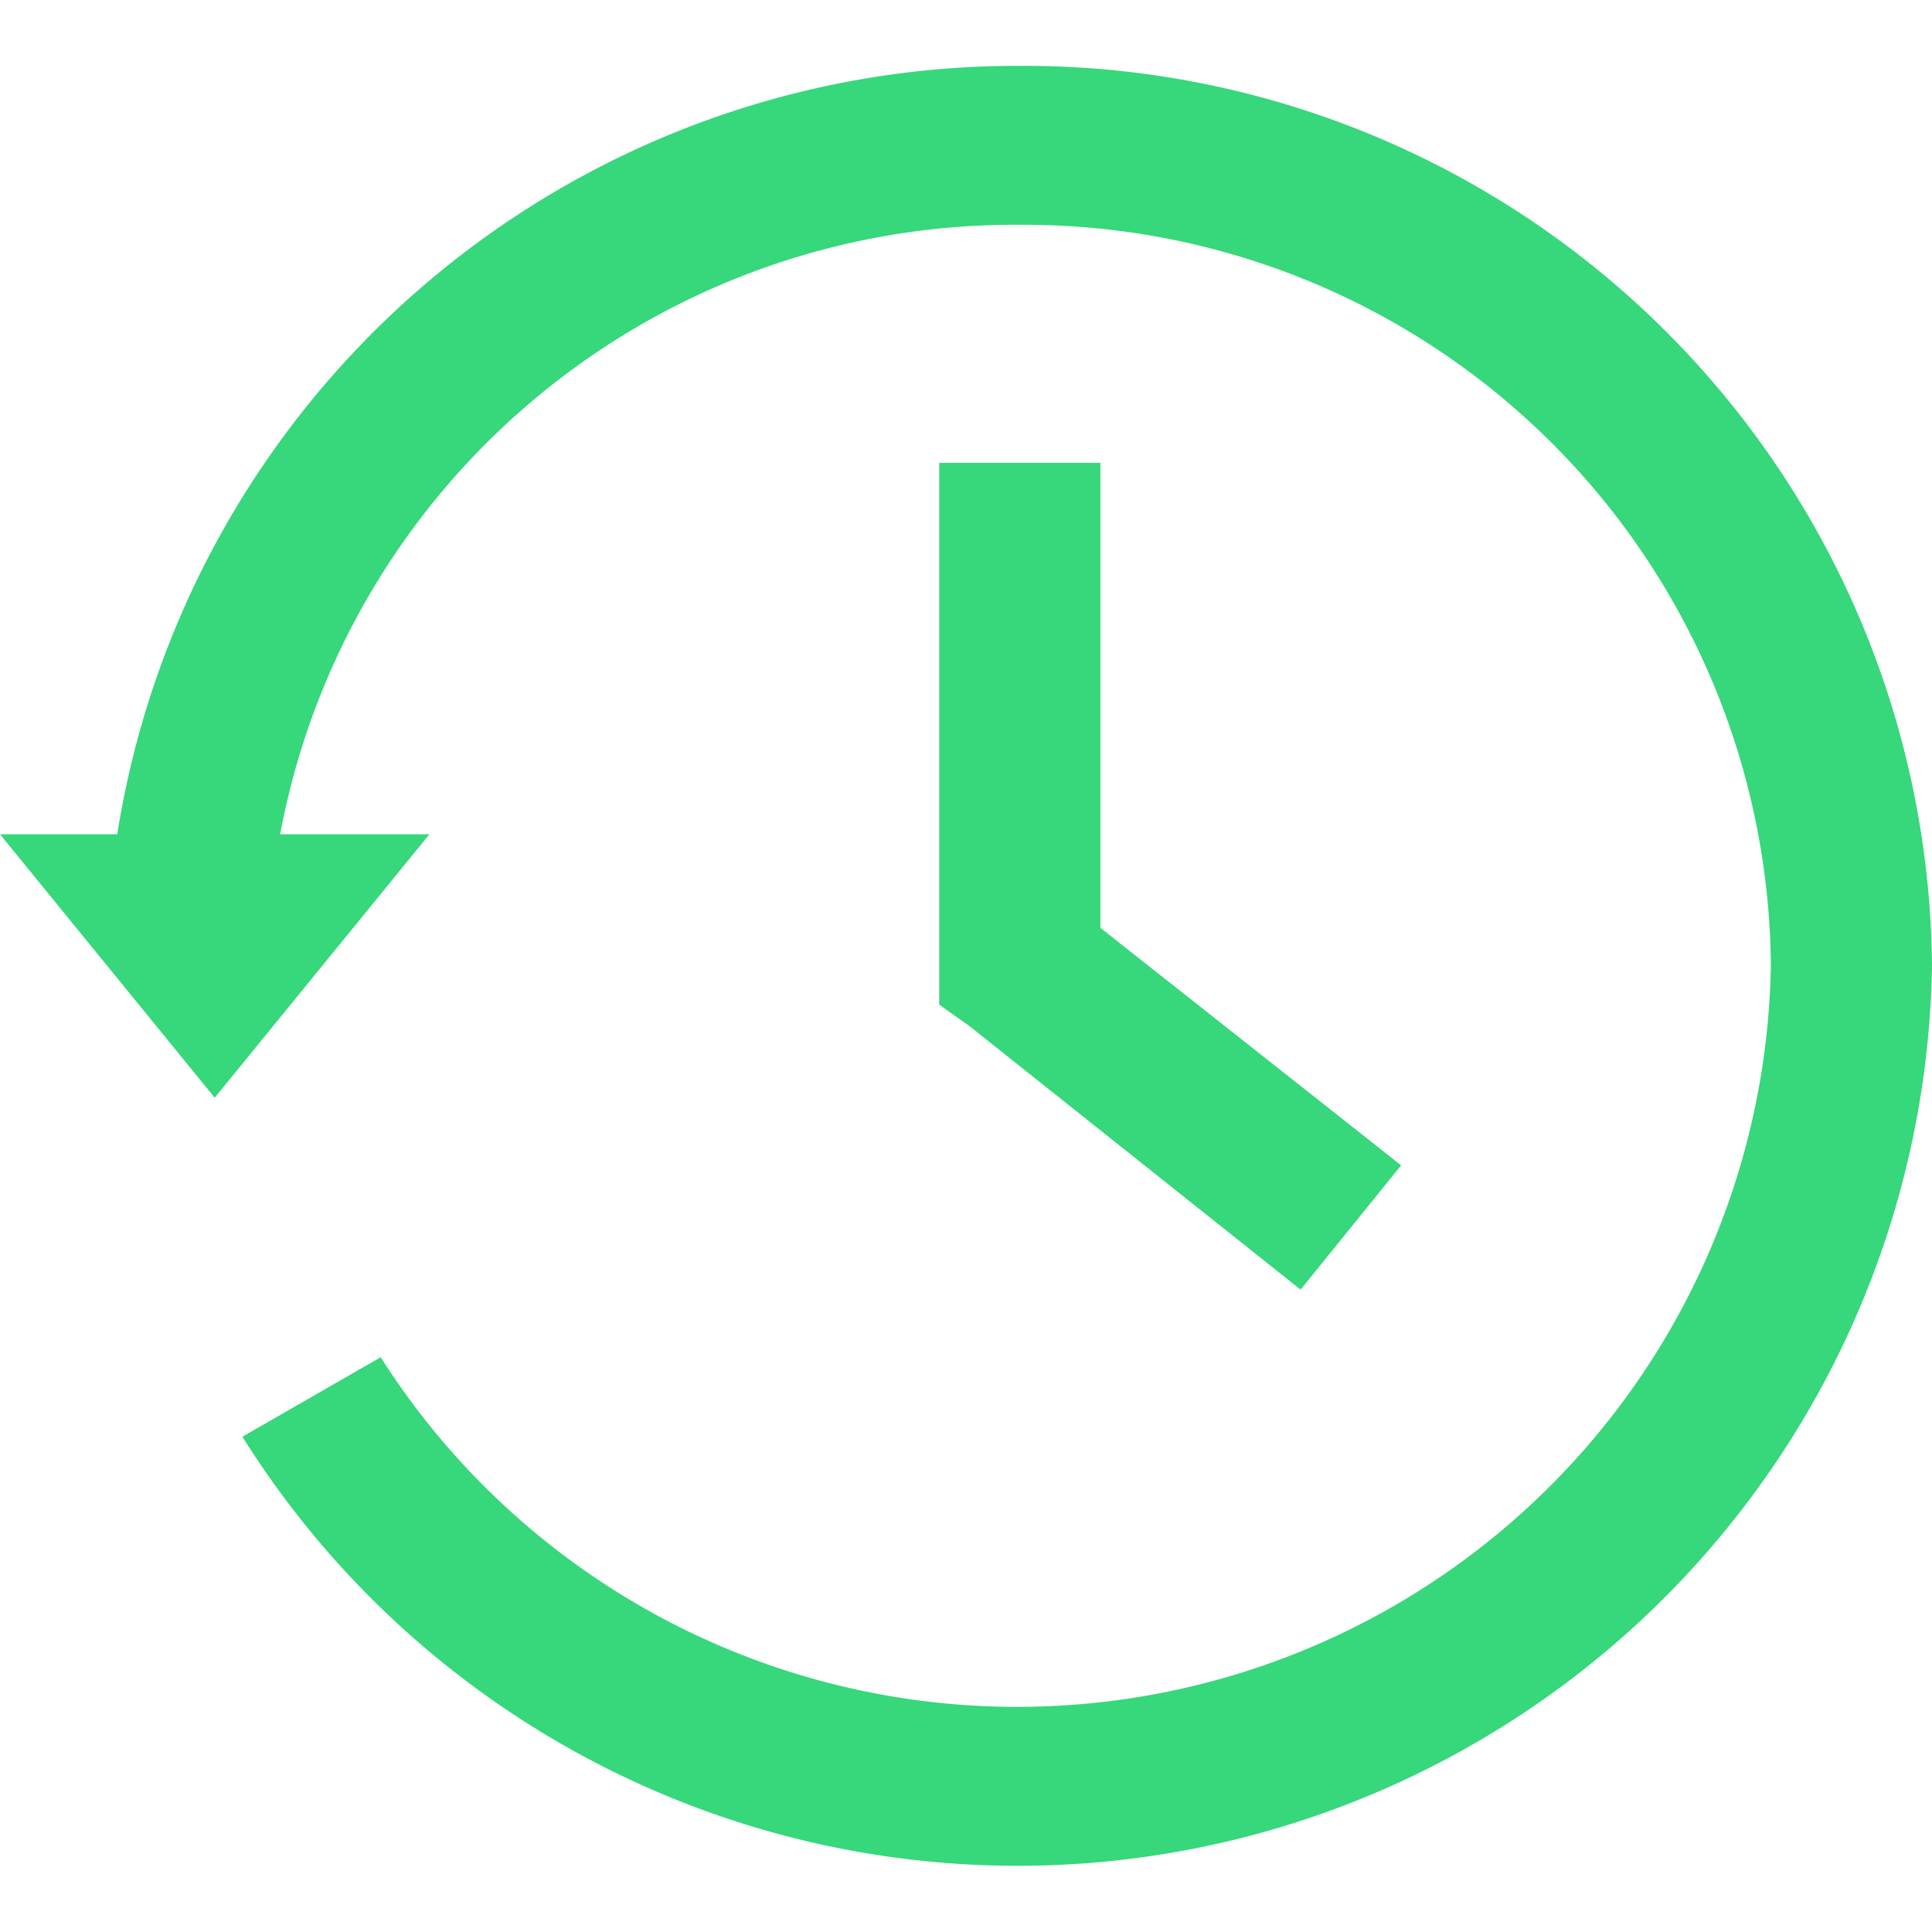 <svg xmlns="http://www.w3.org/2000/svg" viewBox="0 0 44 44"><path fill="#37d77b" fill-rule="evenodd" d="M2.67 19A20.74 20.74 0 0 1 23.22 1.5 20.67 20.67 0 0 1 44 22 20.83 20.83 0 0 1 5.52 32.72l3.15-1.81A17.17 17.17 0 0 0 40.33 22 17 17 0 0 0 23.22 5.12 17 17 0 0 0 6.38 19h3.4l-4.89 6L0 19Zm18.72 3.88V10.54h3.67v10.59l5.42 4.28 1.43 1.13-2.29 2.83-7.54-6Z"/></svg>